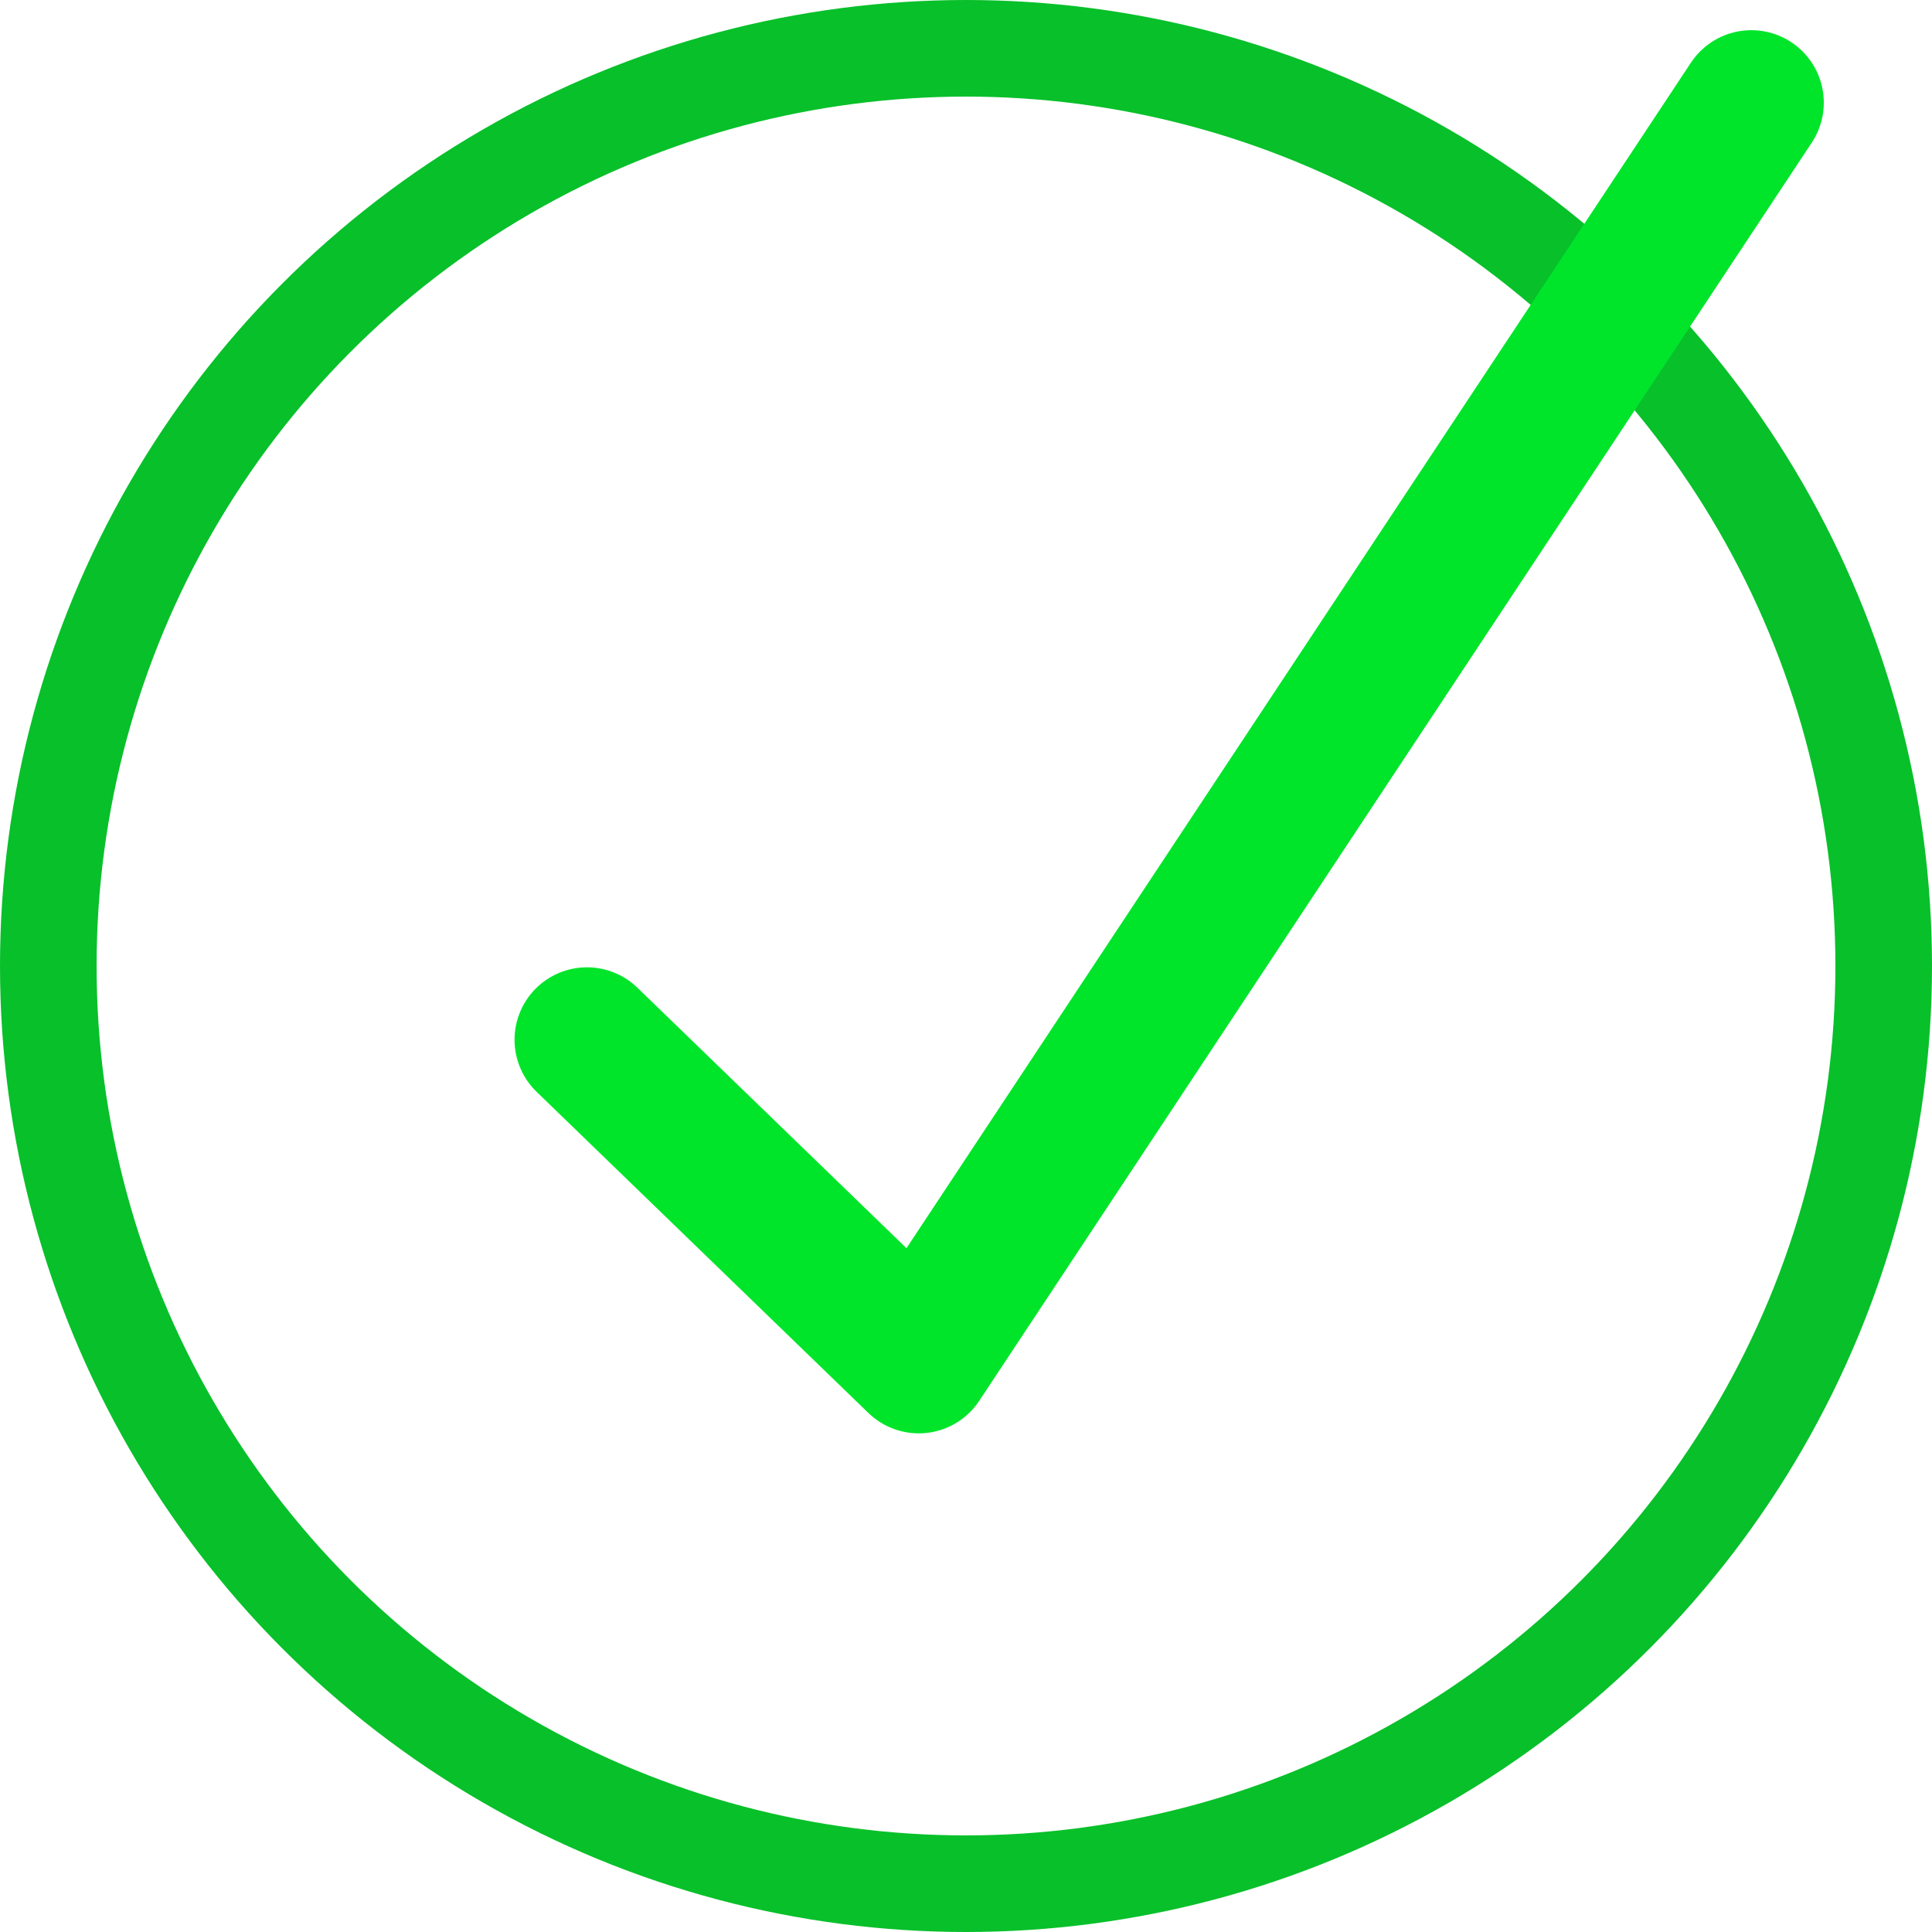 <svg xmlns="http://www.w3.org/2000/svg" width="40" height="40" viewBox="0 0 40 40">
  <g id="Group_672" data-name="Group 672" transform="translate(-20 -20)">
    <g id="Ellipse_14" data-name="Ellipse 14" transform="translate(20 20)" fill="none" stroke="#08c02a" stroke-width="2">
      <circle cx="20" cy="20" r="20" stroke="none"/>
      <circle cx="20" cy="20" r="19" fill="none"/>
    </g>
    <path id="Path_126" data-name="Path 126" d="M33.153,36.545l6.869,6.649L57.26,17.143" transform="translate(-1 4.982)" fill="none" stroke="#00e52a" stroke-linecap="round" stroke-linejoin="round" stroke-width="3"/>
  </g>
</svg>
